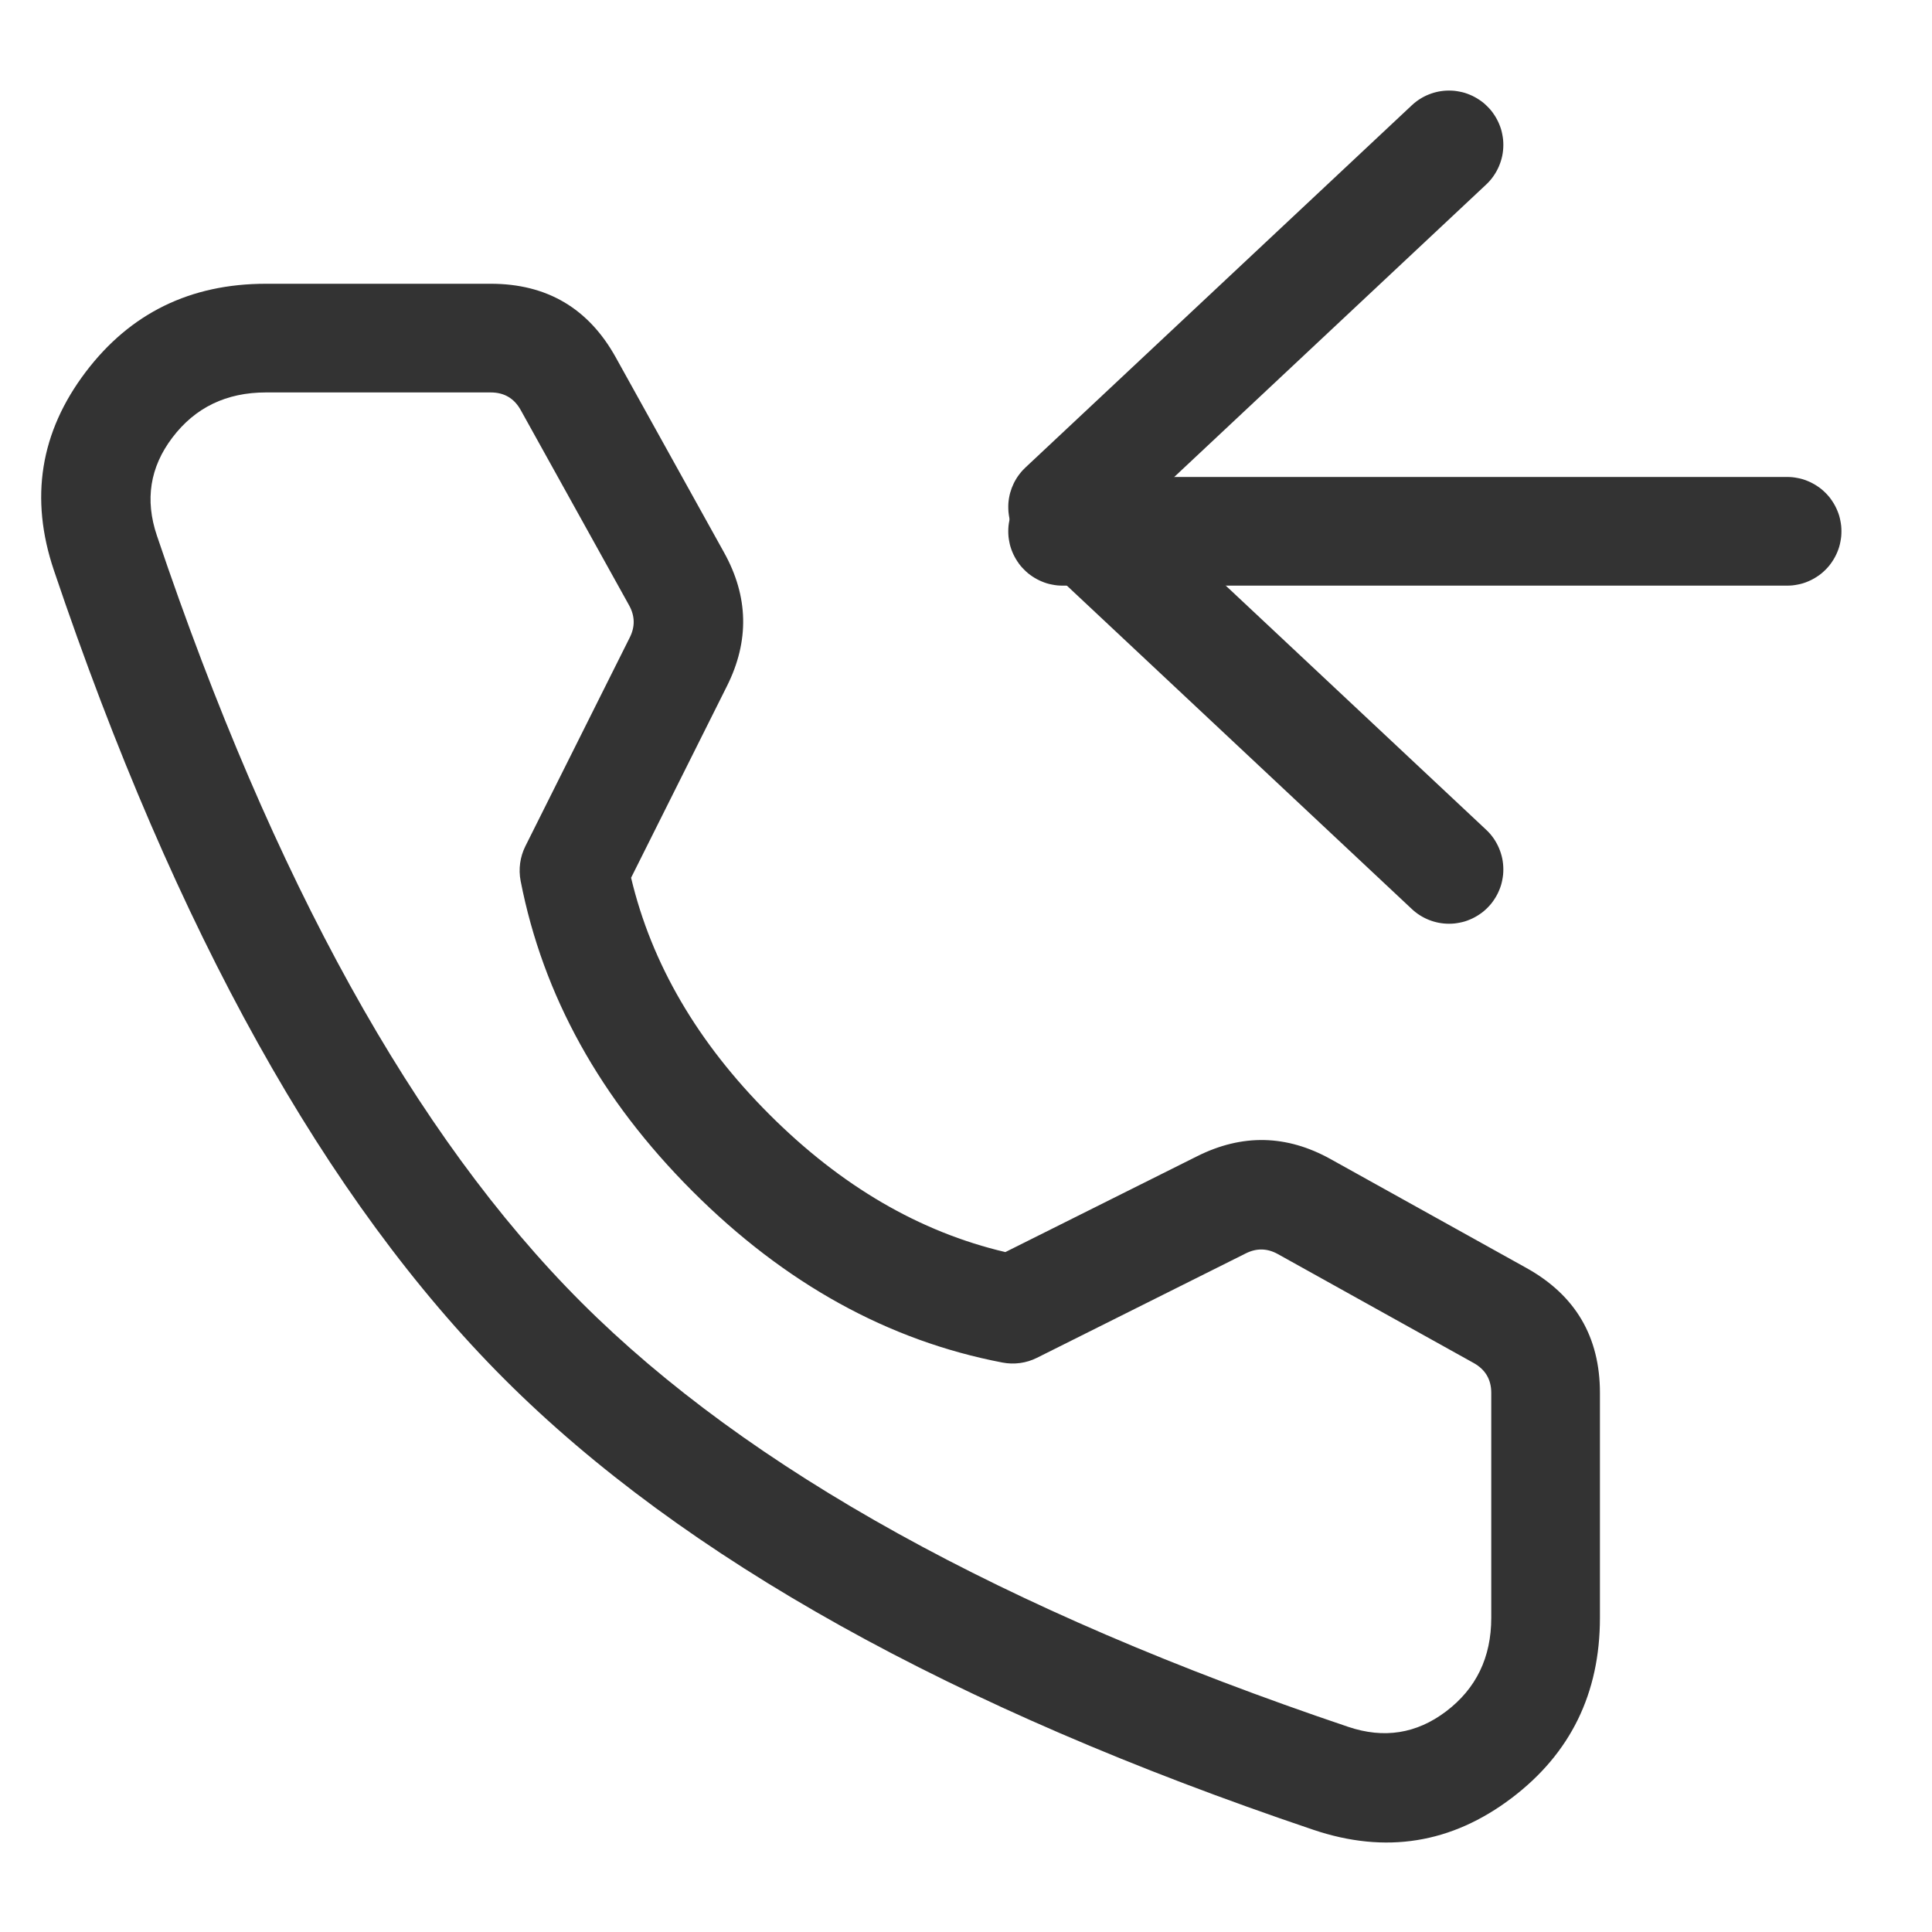 <svg xmlns="http://www.w3.org/2000/svg" xmlns:xlink="http://www.w3.org/1999/xlink" fill="none" version="1.1" width="40" height="40" viewBox="0 0 40 40"><defs><clipPath id="master_svg0_4_01764"><rect x="0" y="0" width="40" height="40" rx="0"/></clipPath></defs><g clip-path="url(#master_svg0_4_01764)"><g><path d="M10.16,5.875L5.506,5.875Q3.158,5.875,1.774,7.702Q0.36,9.569,1.116,11.808Q4.894,23.004,10.445,28.555Q15.996,34.106,27.192,37.884Q29.431,38.64,31.298,37.226Q33.125,35.842,33.125,33.494L33.125,28.839Q33.125,27.098,31.603,26.252L27.549,23.998Q26.184,23.239,24.787,23.938L20.815,25.923Q18.155,25.299,15.928,23.072Q13.7,20.844,13.066,18.173L15.052,14.202Q15.75,12.806,14.992,11.441L12.748,7.398Q11.902,5.875,10.16,5.875ZM3.568,9.061Q4.276,8.125,5.506,8.125L10.16,8.125Q10.578,8.125,10.781,8.49L13.025,12.533Q13.207,12.861,13.04,13.196L10.877,17.52Q10.794,17.687,10.769,17.871Q10.744,18.055,10.779,18.238Q11.472,21.797,14.337,24.663Q17.204,27.53,20.754,28.21Q20.936,28.245,21.12,28.22Q21.303,28.195,21.469,28.112L25.793,25.95Q26.128,25.782,26.456,25.964L30.51,28.219Q30.875,28.422,30.875,28.839L30.875,33.494Q30.875,34.724,29.939,35.433Q29.022,36.127,27.912,35.752Q17.214,32.143,12.036,26.964Q6.857,21.786,3.248,11.088Q2.873,9.978,3.568,9.061Z" fill-rule="evenodd" fill="#333333" fill-opacity="1"/></g><g><path d="M30.769,3.821Q30.854,3.742,30.92,3.647Q30.986,3.553,31.032,3.447Q31.078,3.341,31.102,3.228Q31.125,3.115,31.125,3Q31.125,2.945,31.12,2.89Q31.114,2.835,31.103,2.781Q31.093,2.726,31.077,2.673Q31.061,2.621,31.039,2.569Q31.018,2.518,30.992,2.47Q30.966,2.421,30.935,2.375Q30.905,2.329,30.87,2.286Q30.835,2.244,30.795,2.205Q30.756,2.165,30.714,2.13Q30.671,2.095,30.625,2.065Q30.579,2.034,30.53,2.008Q30.482,1.982,30.431,1.961Q30.379,1.939,30.327,1.923Q30.274,1.907,30.219,1.897Q30.165,1.886,30.11,1.88Q30.055,1.875,30,1.875Q29.786,1.875,29.586,1.954Q29.387,2.033,29.231,2.179L21.231,9.679Q21.204,9.704,21.179,9.731Q21.141,9.771,21.108,9.815Q21.074,9.859,21.045,9.905Q21.016,9.952,20.991,10.002Q20.967,10.052,20.947,10.103Q20.928,10.155,20.913,10.208Q20.899,10.262,20.89,10.316Q20.881,10.371,20.877,10.426Q20.874,10.481,20.876,10.536Q20.877,10.592,20.885,10.646Q20.892,10.701,20.904,10.755Q20.917,10.809,20.935,10.861Q20.952,10.913,20.975,10.964Q20.998,11.014,21.025,11.062Q21.053,11.11,21.085,11.155Q21.117,11.2,21.154,11.241Q21.19,11.283,21.231,11.321L29.231,18.821Q29.387,18.967,29.586,19.046Q29.786,19.125,30,19.125Q30.055,19.125,30.11,19.12Q30.165,19.114,30.219,19.103Q30.274,19.093,30.327,19.077Q30.379,19.061,30.431,19.039Q30.482,19.018,30.53,18.992Q30.579,18.966,30.625,18.935Q30.671,18.905,30.714,18.87Q30.756,18.835,30.795,18.796Q30.835,18.756,30.87,18.714Q30.905,18.671,30.935,18.625Q30.966,18.579,30.992,18.53Q31.018,18.482,31.039,18.431Q31.061,18.38,31.077,18.327Q31.093,18.274,31.103,18.22Q31.114,18.165,31.12,18.11Q31.125,18.055,31.125,18Q31.125,17.885,31.102,17.772Q31.078,17.659,31.032,17.553Q30.986,17.447,30.92,17.352Q30.854,17.258,30.769,17.179L23.645,10.5L30.769,3.821L30.769,3.821Z" fill-rule="evenodd" fill="#333333" fill-opacity="1"/></g><g><path d="M22,9.875L37,9.875Q37.055,9.875,37.11,9.88Q37.165,9.886,37.219,9.897Q37.274,9.907,37.327,9.923Q37.38,9.939,37.431,9.961Q37.482,9.982,37.53,10.008Q37.579,10.034,37.625,10.065Q37.671,10.095,37.714,10.13Q37.756,10.165,37.796,10.205Q37.835,10.244,37.87,10.286Q37.905,10.329,37.935,10.375Q37.966,10.421,37.992,10.47Q38.018,10.518,38.039,10.569Q38.061,10.621,38.077,10.673Q38.093,10.726,38.103,10.781Q38.114,10.835,38.12,10.89Q38.125,10.945,38.125,11Q38.125,11.055,38.12,11.11Q38.114,11.165,38.103,11.219Q38.093,11.274,38.077,11.327Q38.061,11.379,38.039,11.431Q38.018,11.482,37.992,11.53Q37.966,11.579,37.935,11.625Q37.905,11.671,37.87,11.714Q37.835,11.756,37.796,11.795Q37.756,11.835,37.714,11.87Q37.671,11.905,37.625,11.935Q37.579,11.966,37.53,11.992Q37.482,12.018,37.431,12.039Q37.38,12.061,37.327,12.077Q37.274,12.093,37.219,12.103Q37.165,12.114,37.11,12.12Q37.055,12.125,37,12.125L22,12.125Q21.945,12.125,21.89,12.12Q21.835,12.114,21.781,12.103Q21.726,12.093,21.673,12.077Q21.621,12.061,21.569,12.039Q21.518,12.018,21.47,11.992Q21.421,11.966,21.375,11.935Q21.329,11.905,21.286,11.87Q21.244,11.835,21.205,11.795Q21.165,11.756,21.13,11.714Q21.095,11.671,21.065,11.625Q21.034,11.579,21.008,11.53Q20.982,11.482,20.961,11.431Q20.939,11.379,20.923,11.327Q20.907,11.274,20.897,11.219Q20.886,11.165,20.88,11.11Q20.875,11.055,20.875,11Q20.875,10.945,20.88,10.89Q20.886,10.835,20.897,10.781Q20.907,10.726,20.923,10.673Q20.939,10.621,20.961,10.569Q20.982,10.518,21.008,10.47Q21.034,10.421,21.065,10.375Q21.095,10.329,21.13,10.286Q21.165,10.244,21.205,10.205Q21.244,10.165,21.286,10.13Q21.329,10.095,21.375,10.065Q21.421,10.034,21.47,10.008Q21.518,9.982,21.569,9.961Q21.621,9.939,21.673,9.923Q21.726,9.907,21.781,9.897Q21.835,9.886,21.89,9.88Q21.945,9.875,22,9.875Z" fill-rule="evenodd" fill="#333333" fill-opacity="1"/></g></g></svg>